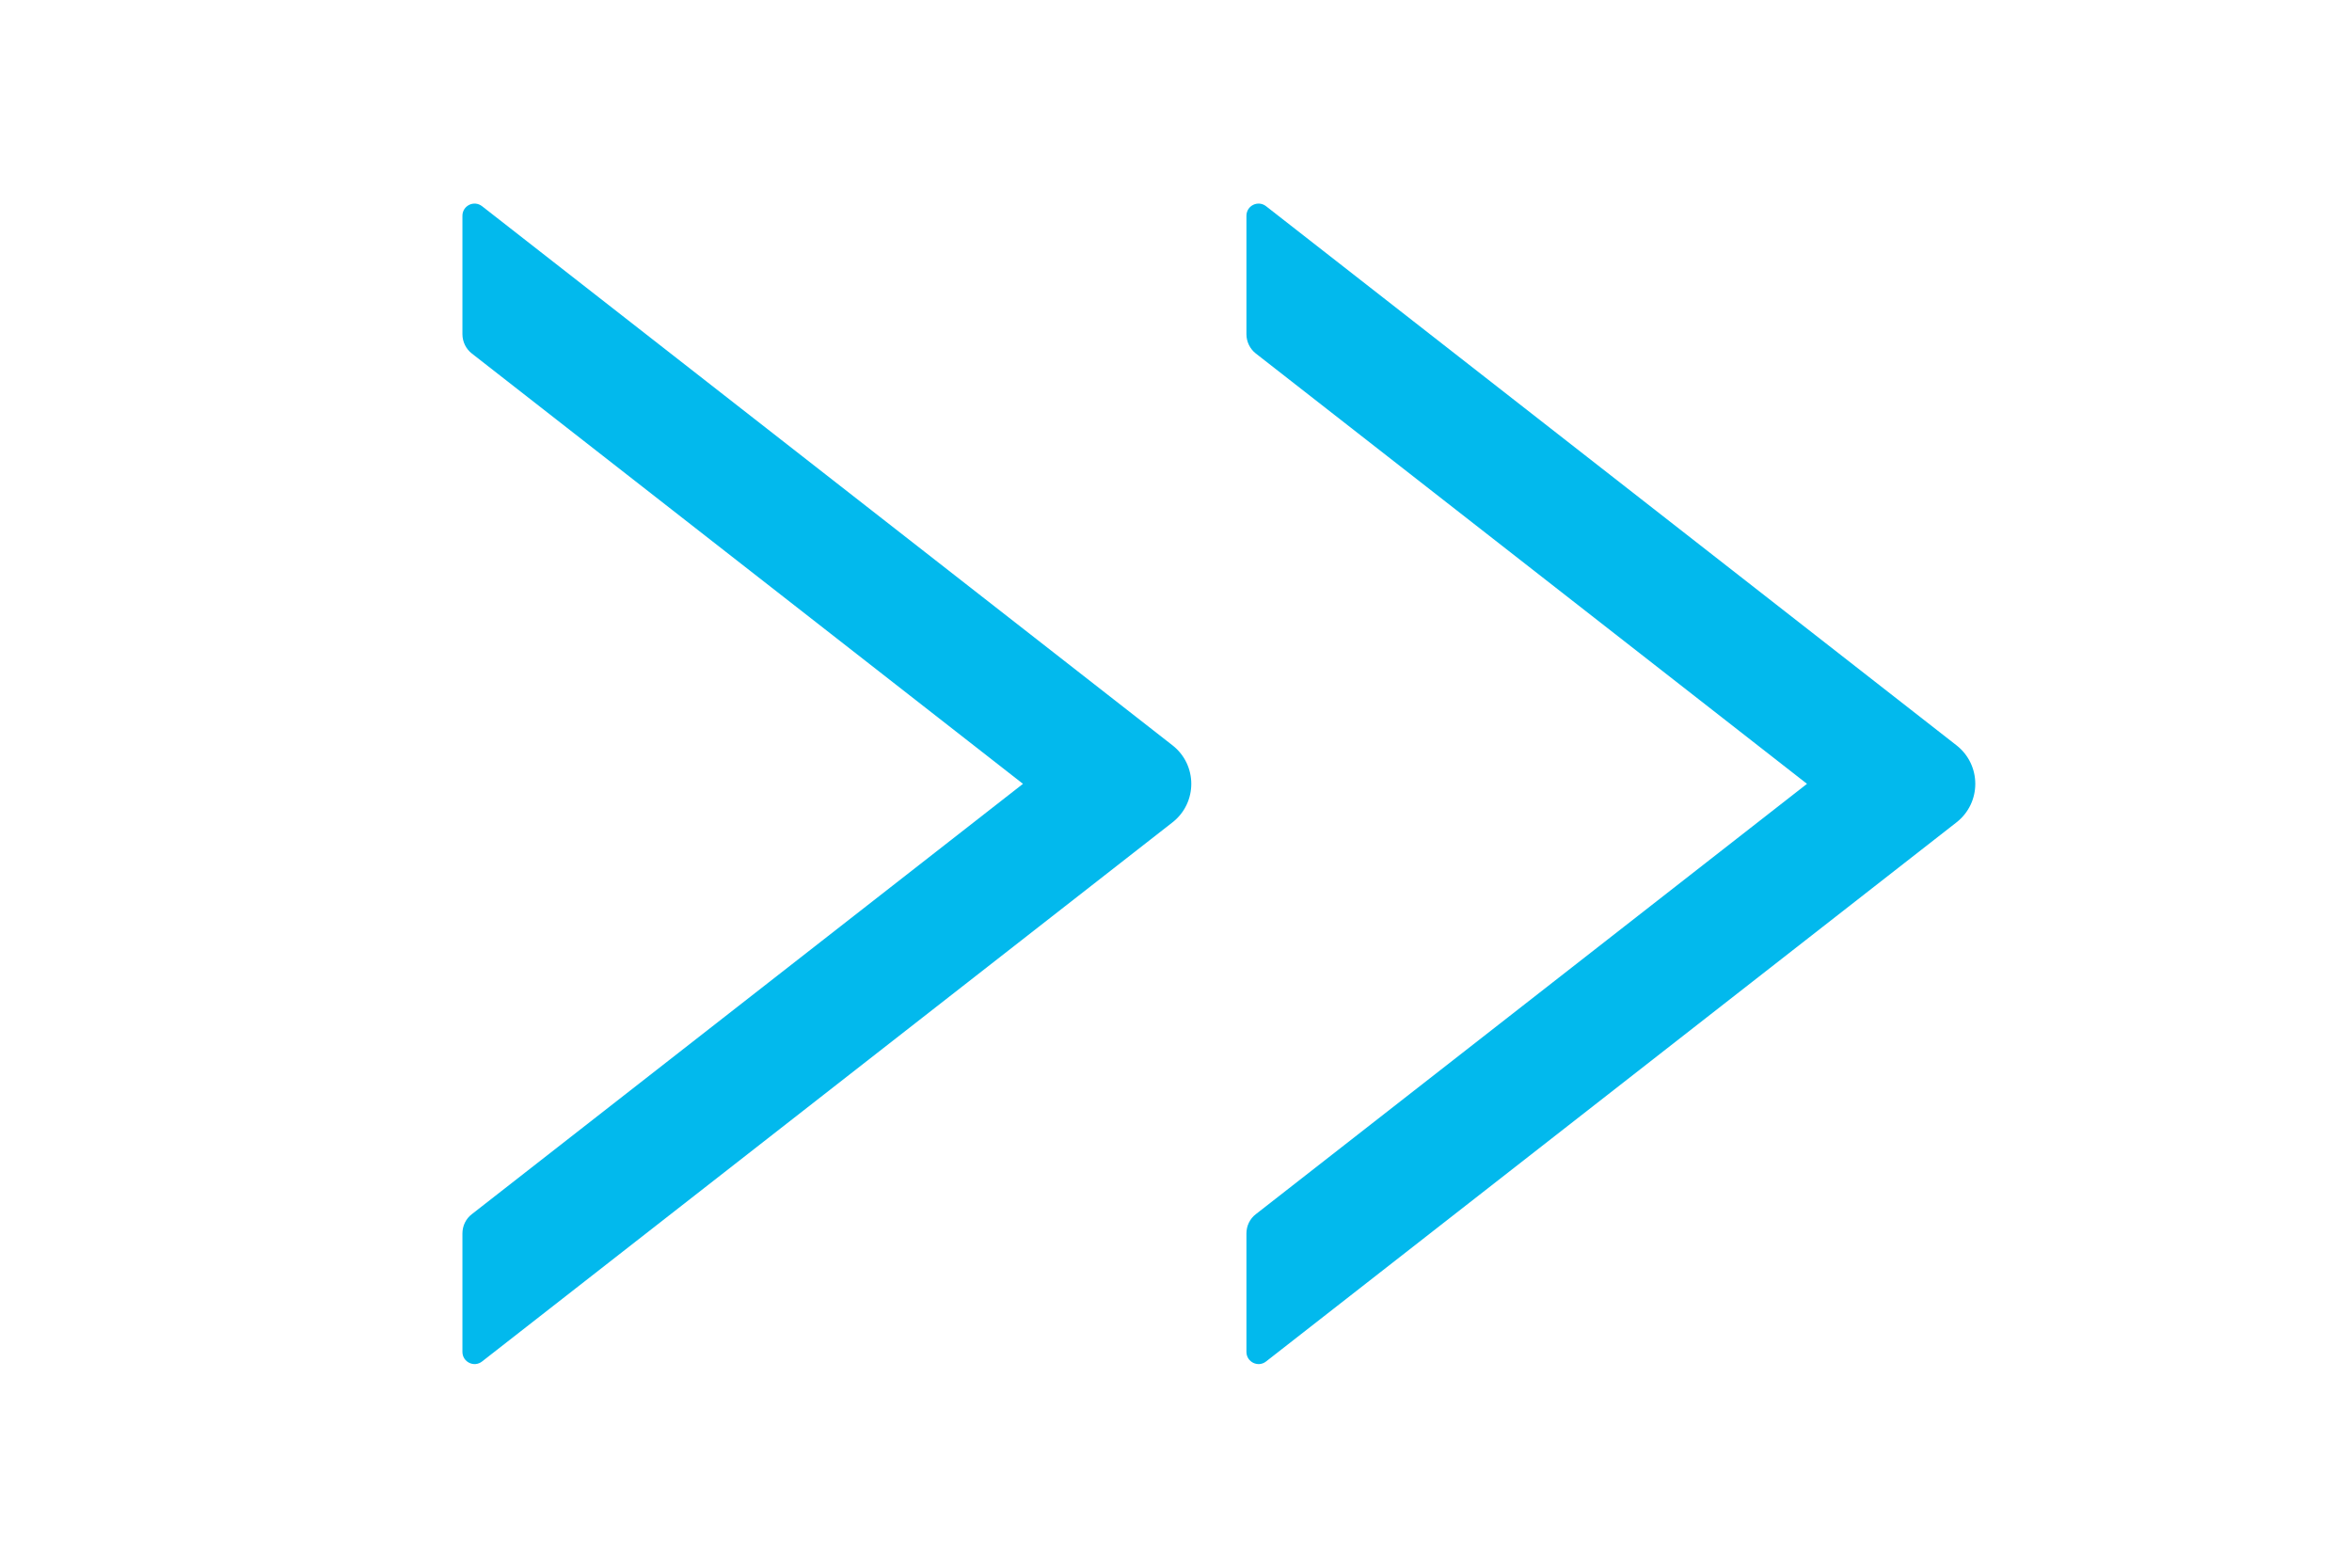 <?xml version="1.0" encoding="UTF-8"?>
<svg width="18px" height="12px" viewBox="0 0 18 12" version="1.1" xmlns="http://www.w3.org/2000/svg" xmlns:xlink="http://www.w3.org/1999/xlink">
    <title>编组</title>
    <g id="页面-1" stroke="none" stroke-width="1" fill="none" fill-rule="evenodd">
        <g id="首页-提示1" transform="translate(-1375, -20)">
            <g id="编组-2" transform="translate(528, 14)">
                <g id="编组" transform="translate(847, 6)">
                    <g id="right-outlined">
                        <rect id="矩形" fill="#000000" opacity="0" x="0" y="0" width="12" height="12"></rect>
                        <path d="M8.973,5.705 L3.69,1.579 C3.628,1.53 3.539,1.574 3.539,1.652 L3.539,2.558 C3.539,2.616 3.566,2.671 3.611,2.706 L7.829,6 L3.611,9.294 C3.565,9.329 3.539,9.384 3.539,9.442 L3.539,10.348 C3.539,10.426 3.629,10.47 3.69,10.421 L8.973,6.295 C9.165,6.145 9.165,5.855 8.973,5.705 Z" id="路径" fill="#02B9ED"></path>
                    </g>
                    <g id="right-outlined备份" transform="translate(6, 0)">
                        <rect id="矩形" fill="#000000" opacity="0" x="0" y="0" width="12" height="12"></rect>
                        <path d="M8.973,5.705 L3.69,1.579 C3.628,1.53 3.539,1.574 3.539,1.652 L3.539,2.558 C3.539,2.616 3.566,2.671 3.611,2.706 L7.829,6 L3.611,9.294 C3.565,9.329 3.539,9.384 3.539,9.442 L3.539,10.348 C3.539,10.426 3.629,10.47 3.69,10.421 L8.973,6.295 C9.165,6.145 9.165,5.855 8.973,5.705 Z" id="路径" fill="#02B9ED"></path>
                    </g>
                </g>
            </g>
        </g>
    </g>
</svg>